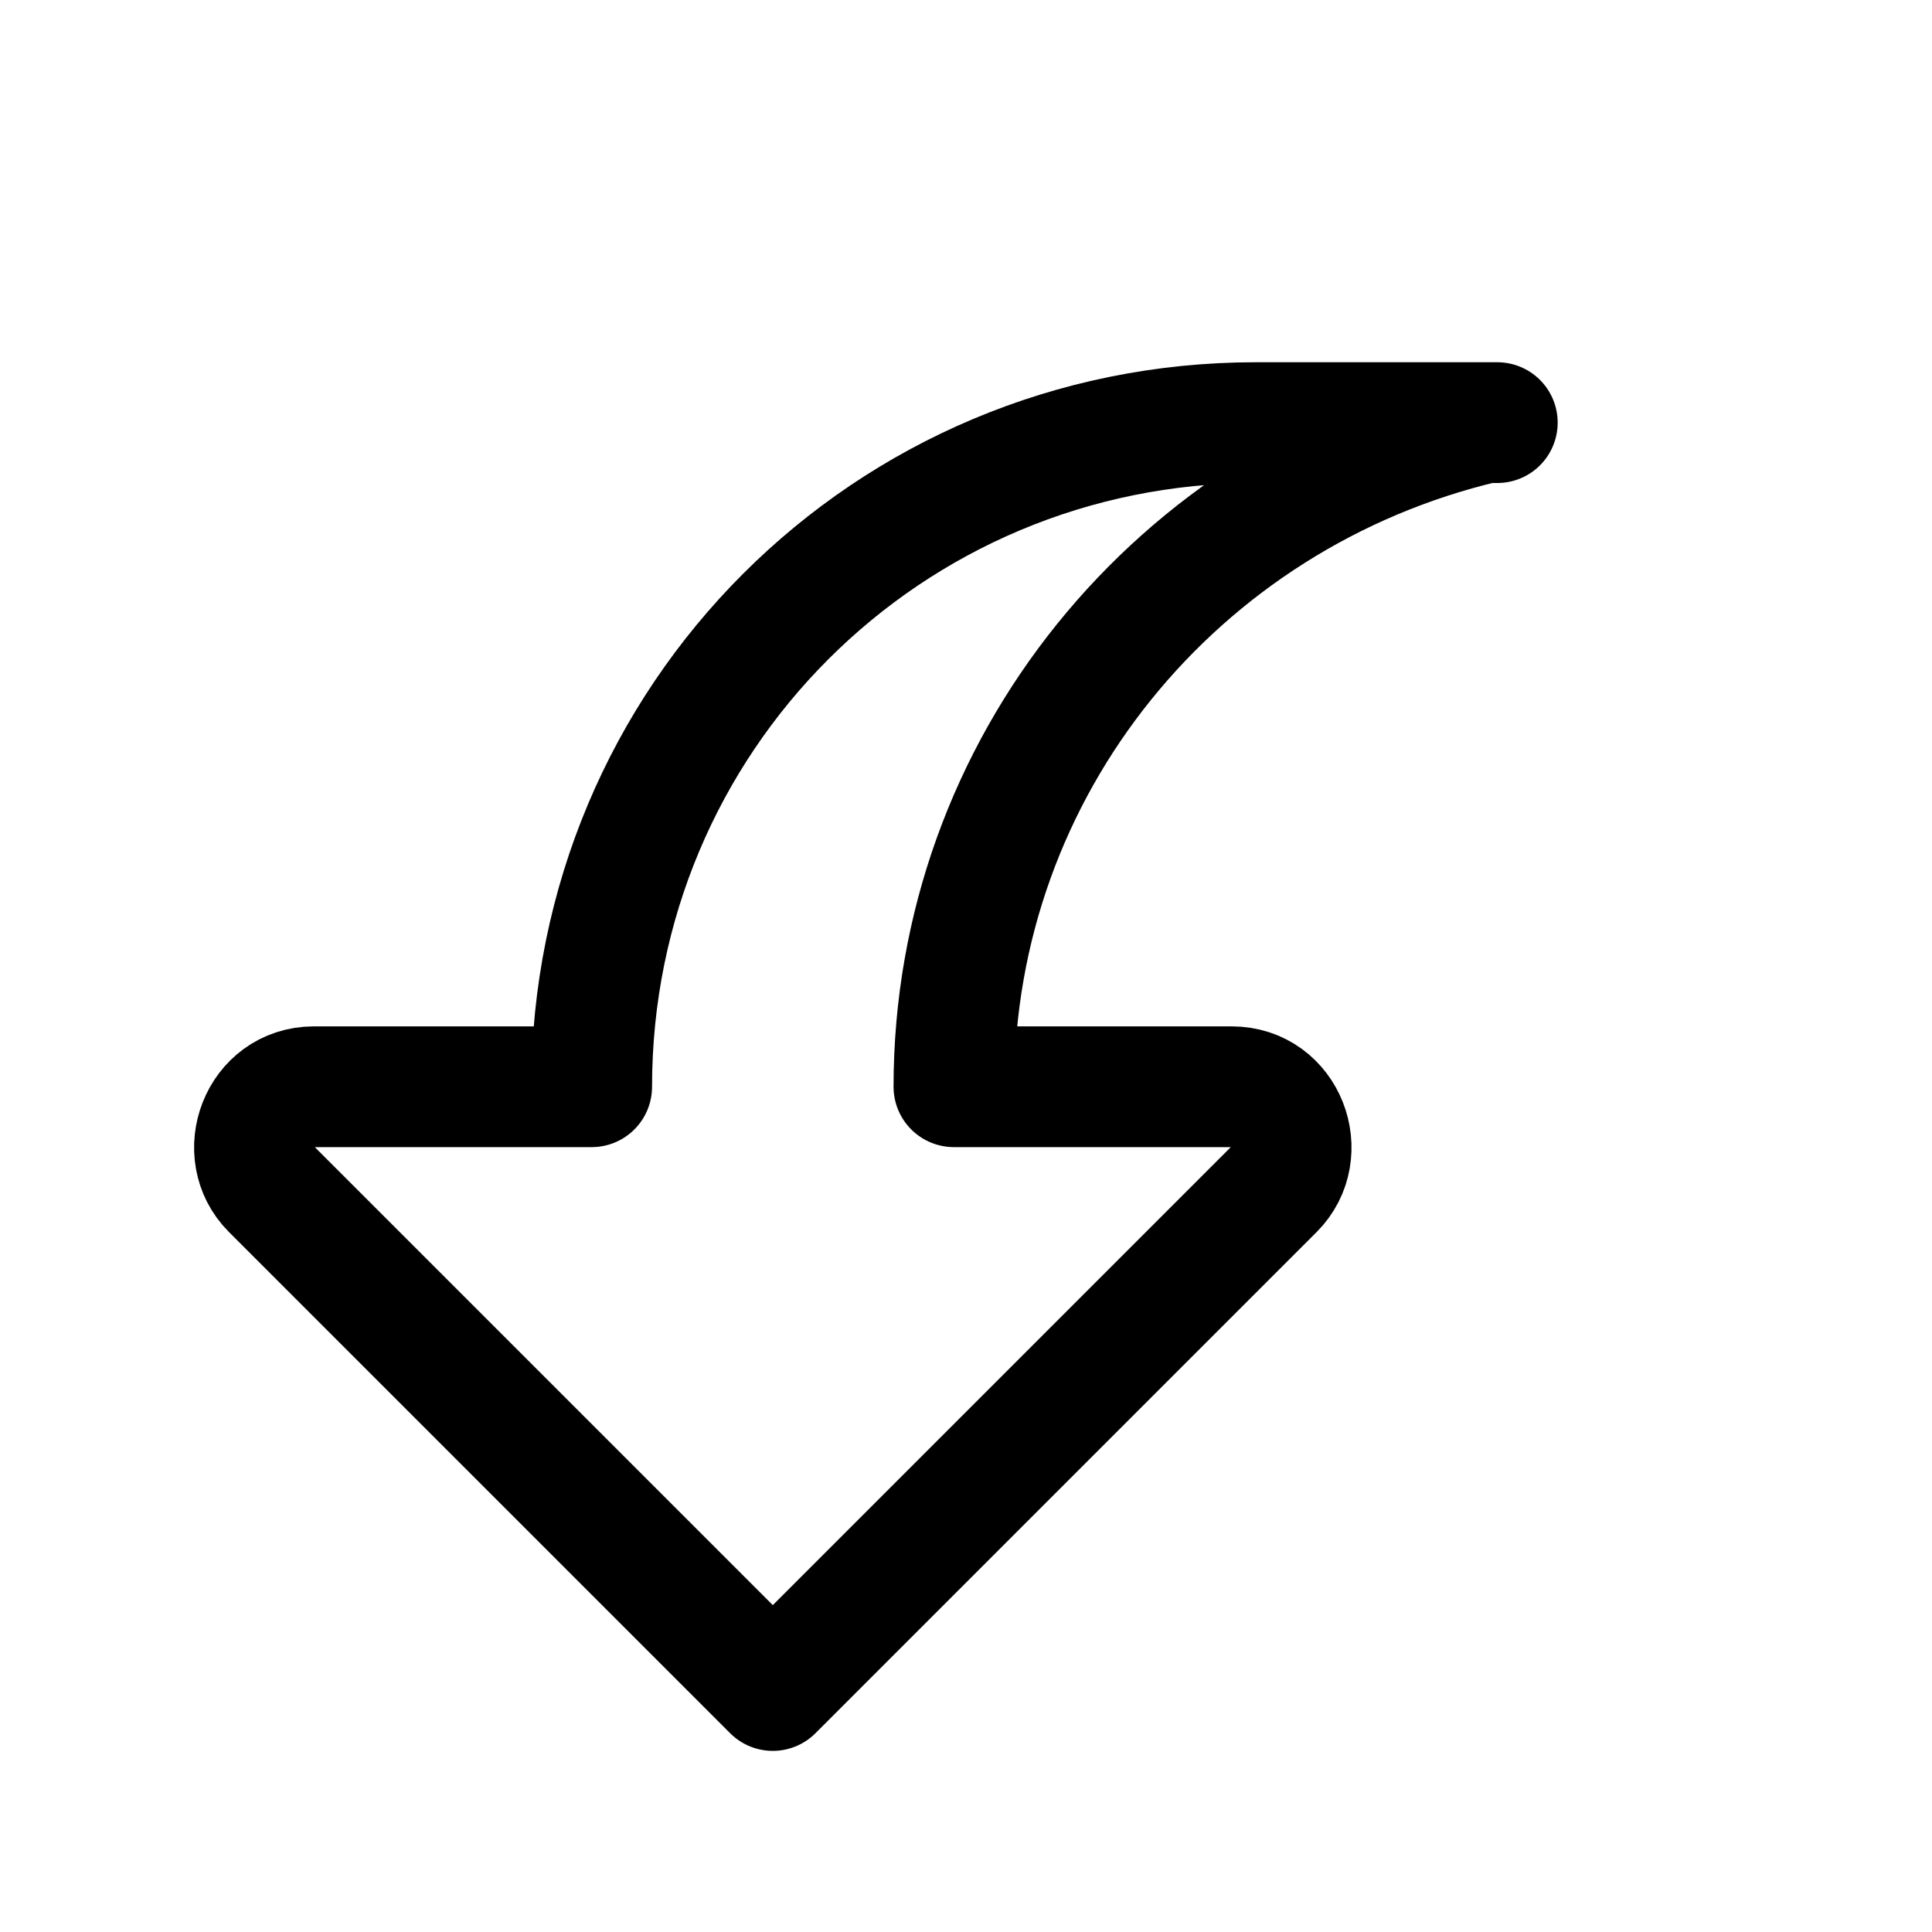 <?xml version="1.0" encoding="utf-8"?>
<svg version="1.1" id="Icons" xmlns="http://www.w3.org/2000/svg" xmlns:xlink="http://www.w3.org/1999/xlink" 
	 viewBox="0 0 32 32" xml:space="preserve">
<style type="text/css">
	.st0{fill:none;stroke:#000000;stroke-width:2;stroke-linecap:round;stroke-linejoin:round;stroke-miterlimit:10;}
</style>
<path class="st0" d="M9.8,18L9.8,18l-4.6,0c-0.9,0-1.3,1.1-0.7,1.7l8.3,8.3l8.3-8.3c0.6-0.6,0.2-1.7-0.7-1.7h-4.6v0
	c0-5.3,3.7-9.8,8.8-11l0.2,0h-4C14.7,7,9.8,11.9,9.8,18z"/>
</svg>